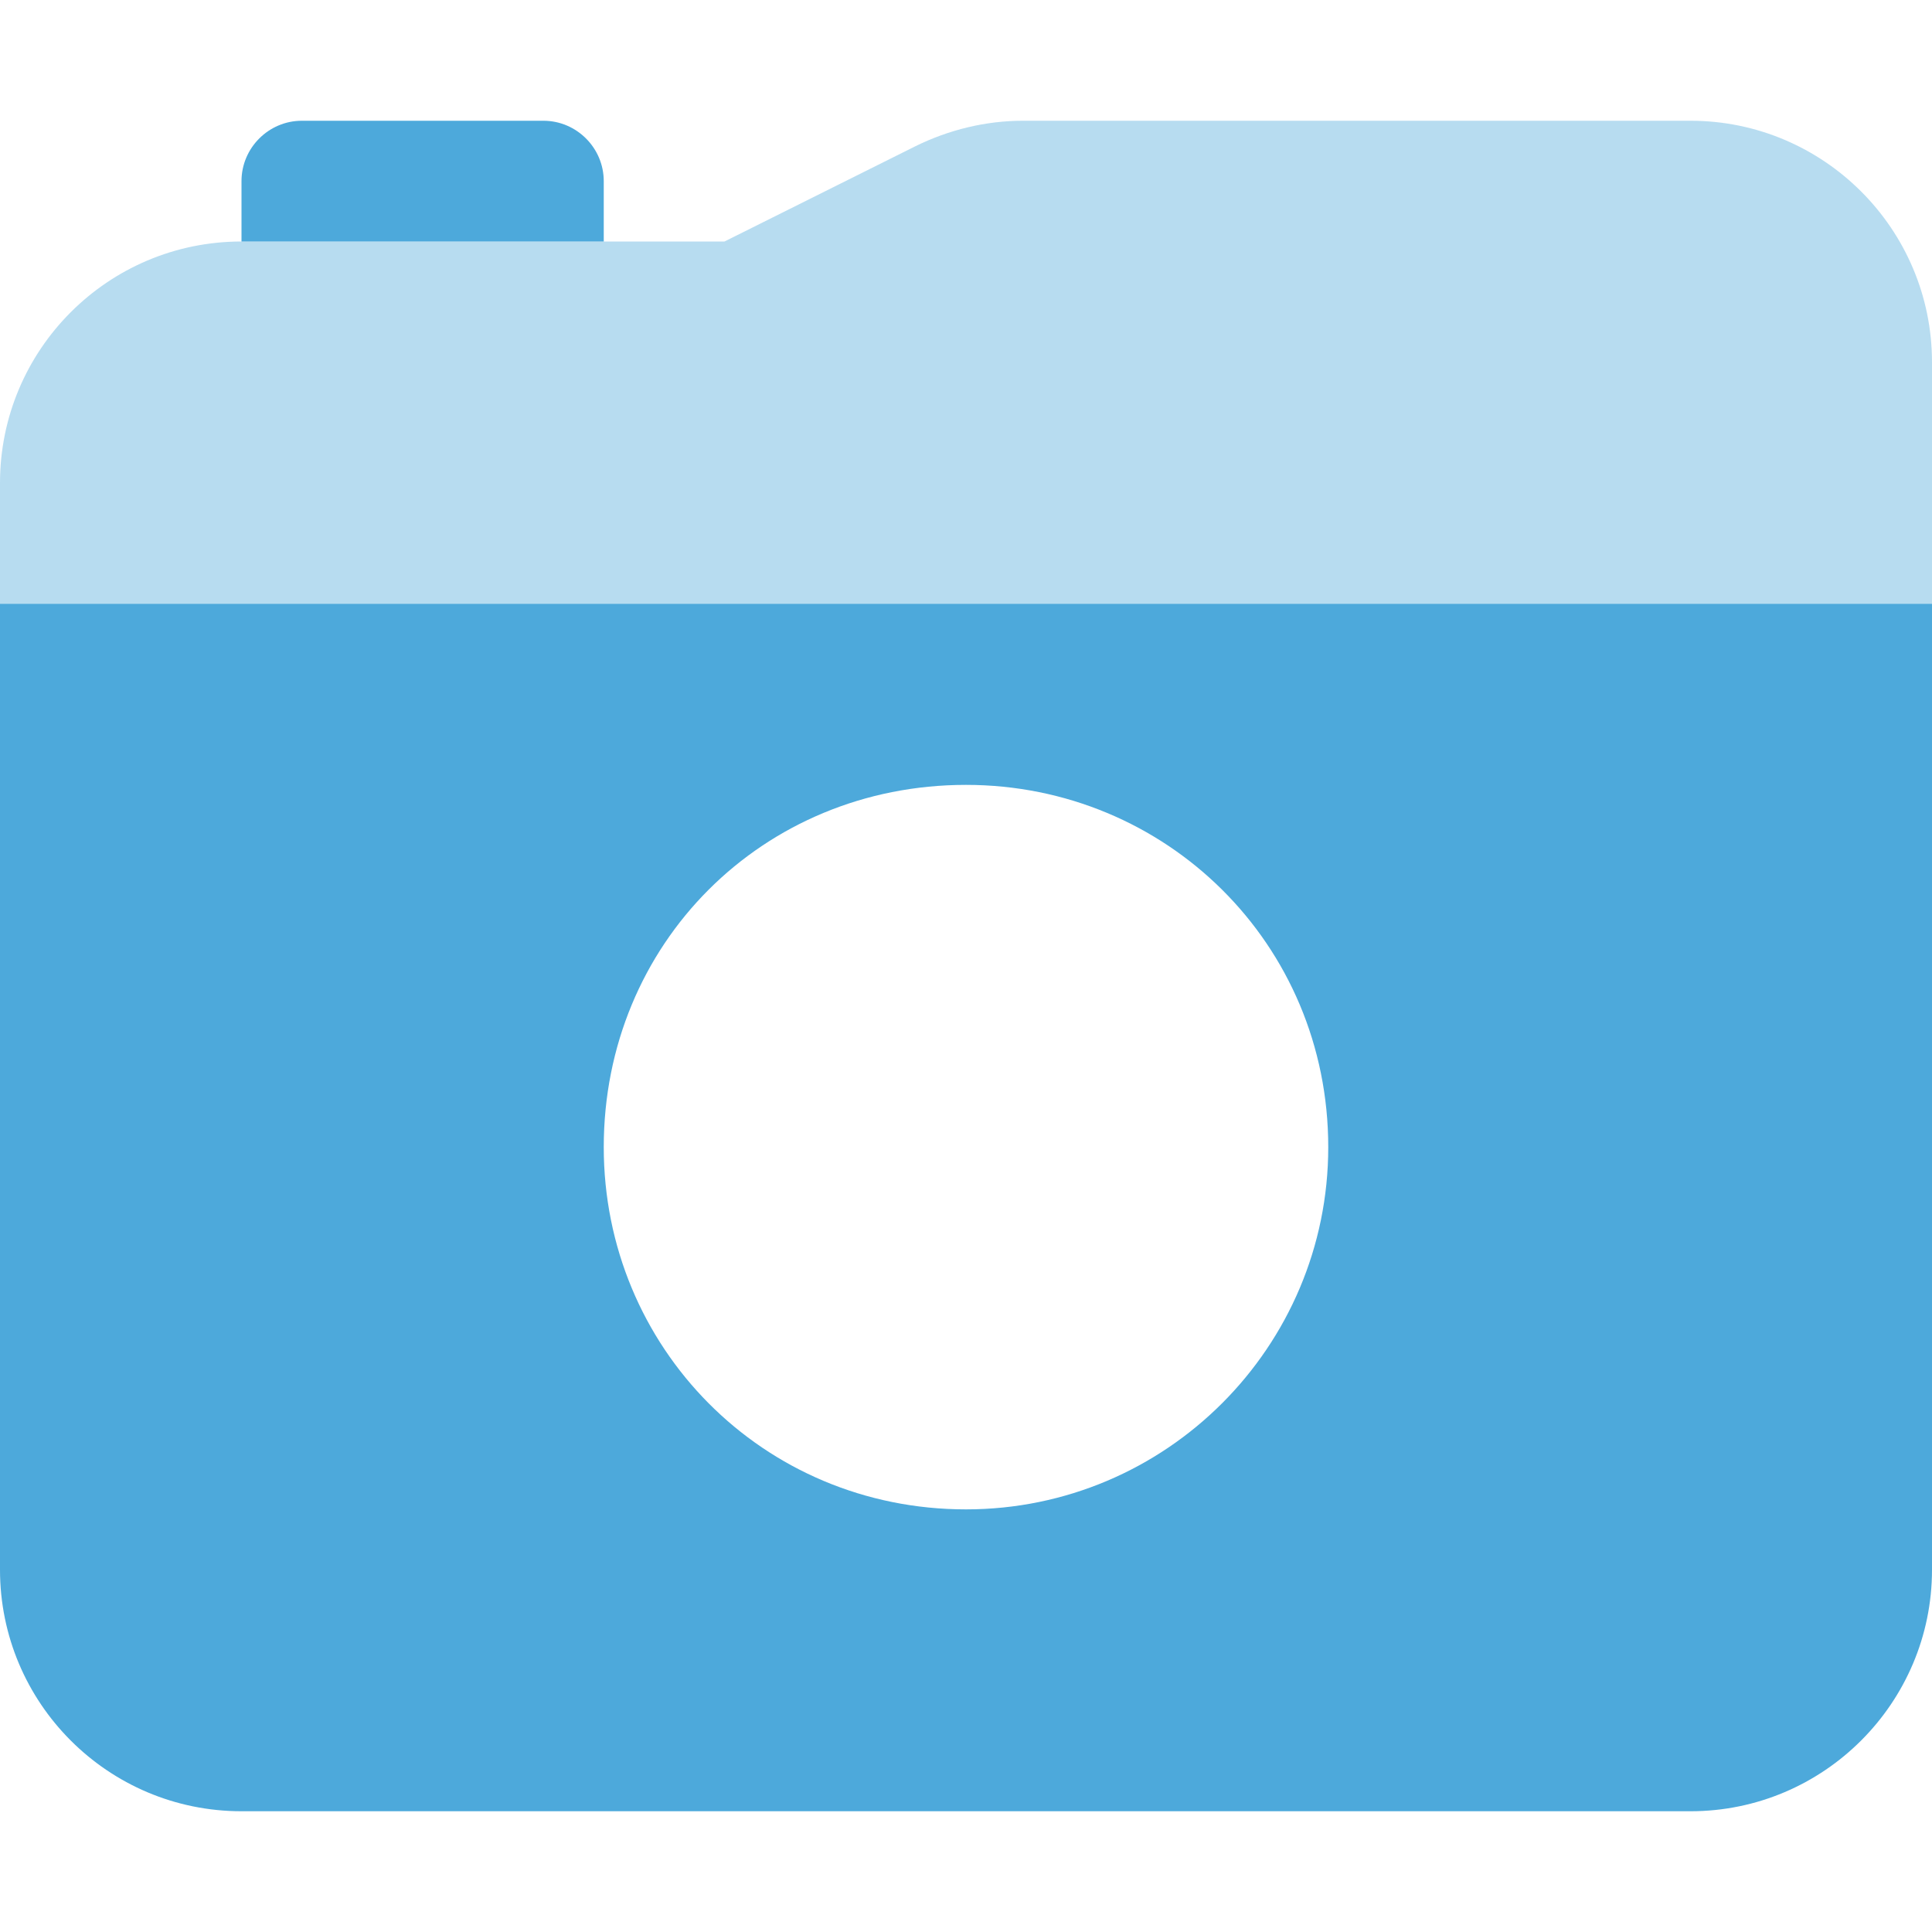 <?xml version="1.0" encoding="utf-8"?>
<!-- Generator: Adobe Illustrator 26.0.3, SVG Export Plug-In . SVG Version: 6.00 Build 0)  -->
<svg version="1.1" id="Layer_1" xmlns="http://www.w3.org/2000/svg" xmlns:xlink="http://www.w3.org/1999/xlink" x="0px" y="0px"
	 viewBox="0 0 512 512" style="enable-background:new 0 0 512 512;" xml:space="preserve">
<style type="text/css">
	.st0{fill:#4DA9DB;}
	.st1{opacity:0.4;fill:#4DA9DB;enable-background:new    ;}
</style>
<g>
	<path class="st0" d="M64,48c0-8.8,7.2-16,16-16h64c8.8,0,16,7.2,16,16v16H64V48z M0,416V160h512v256c0,35.3-28.7,64-64,64H64
		C28.6,480,0,451.3,0,416z M256,400c53,0,96-43,96-96c0-53.9-43-96-96-96c-53.9,0-96,42.1-96,96C160,357,202.1,400,256,400z"/>
	<path class="st1" d="M64,64h128l50.5-25.2c8.9-4.4,18.7-6.8,28.6-6.8H448c35.3,0,64,28.7,64,64v64H0v-32C0,92.7,28.6,64,64,64z"/>
</g>
</svg>
